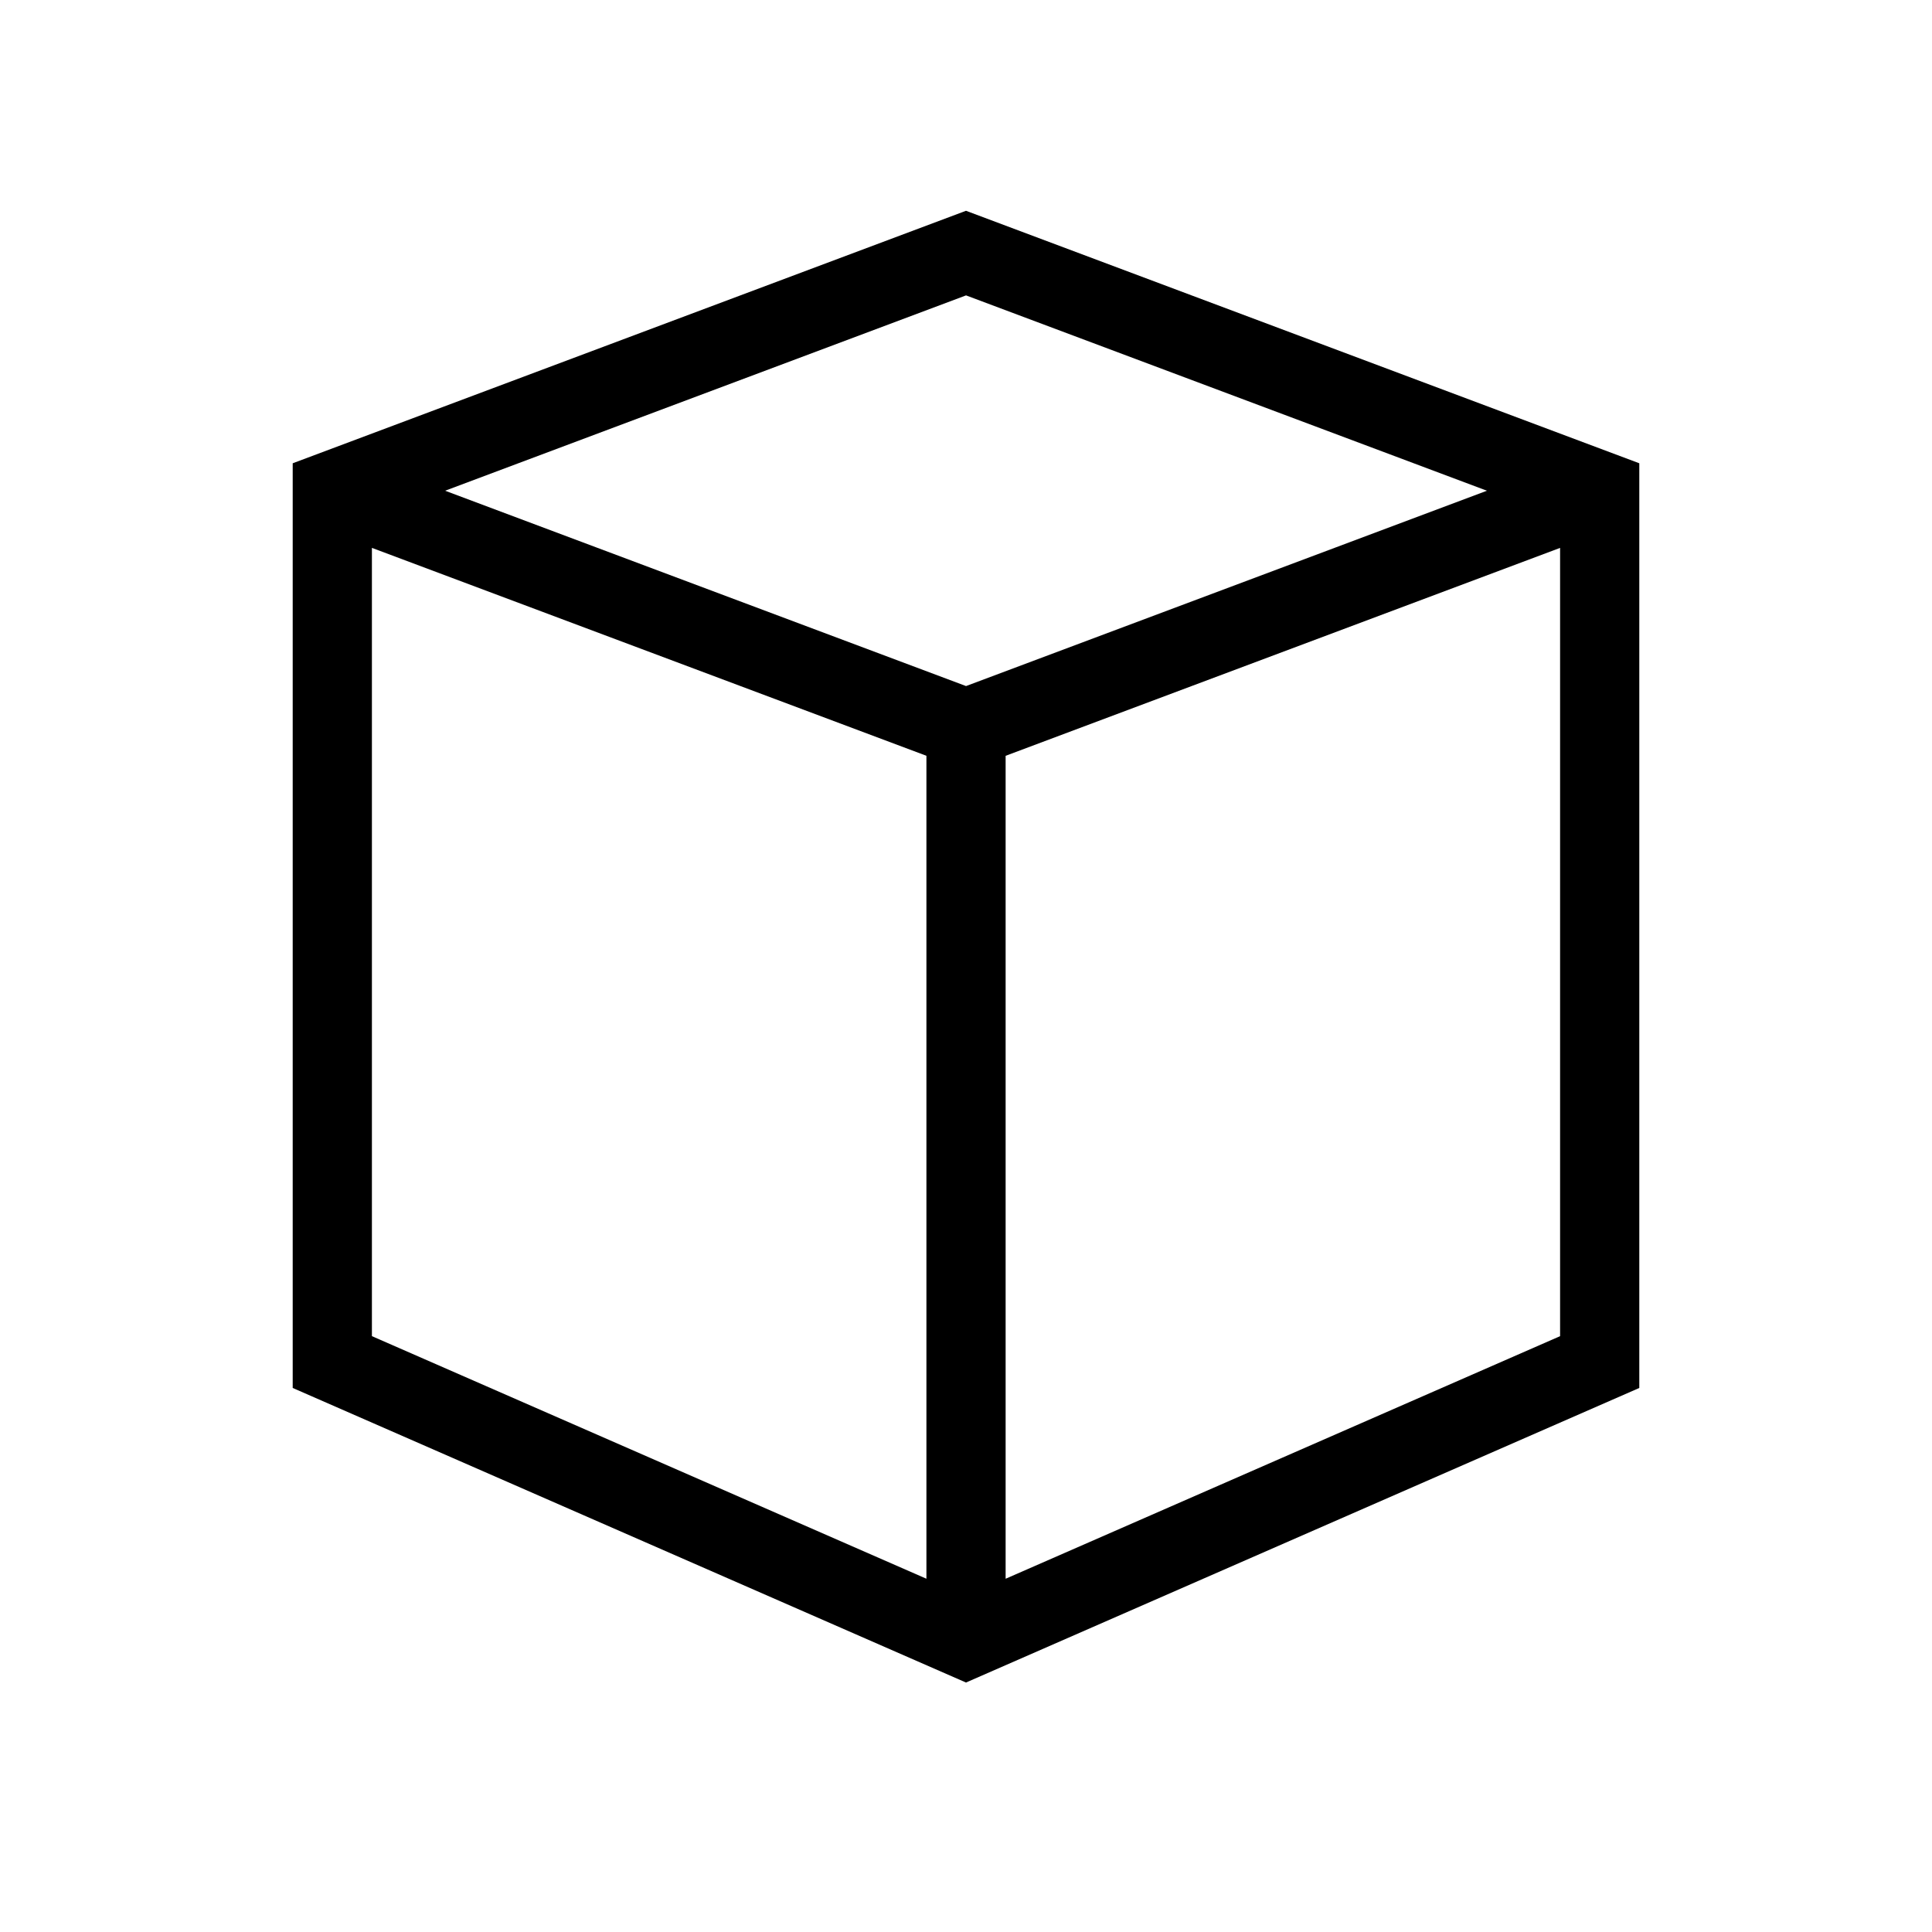<?xml version="1.0" encoding="UTF-8"?>
<!-- Uploaded to: SVG Repo, www.svgrepo.com, Generator: SVG Repo Mixer Tools -->
<svg fill="#000000" width="800px" height="800px" version="1.1" viewBox="144 144 512 512" xmlns="http://www.w3.org/2000/svg">
 <path d="m400 199.86 178.43 66.914v245.05l-178.43 78.062-178.43-78.062v-245.05zm-157.44 89.332v208.9l146.95 64.289v-218.09zm167.94 55.105v218.09l146.94-64.289v-208.9zm127.55-70.25-138.04 51.766-138.05-51.766 138.05-51.766z" fill-rule="evenodd"/>
</svg>